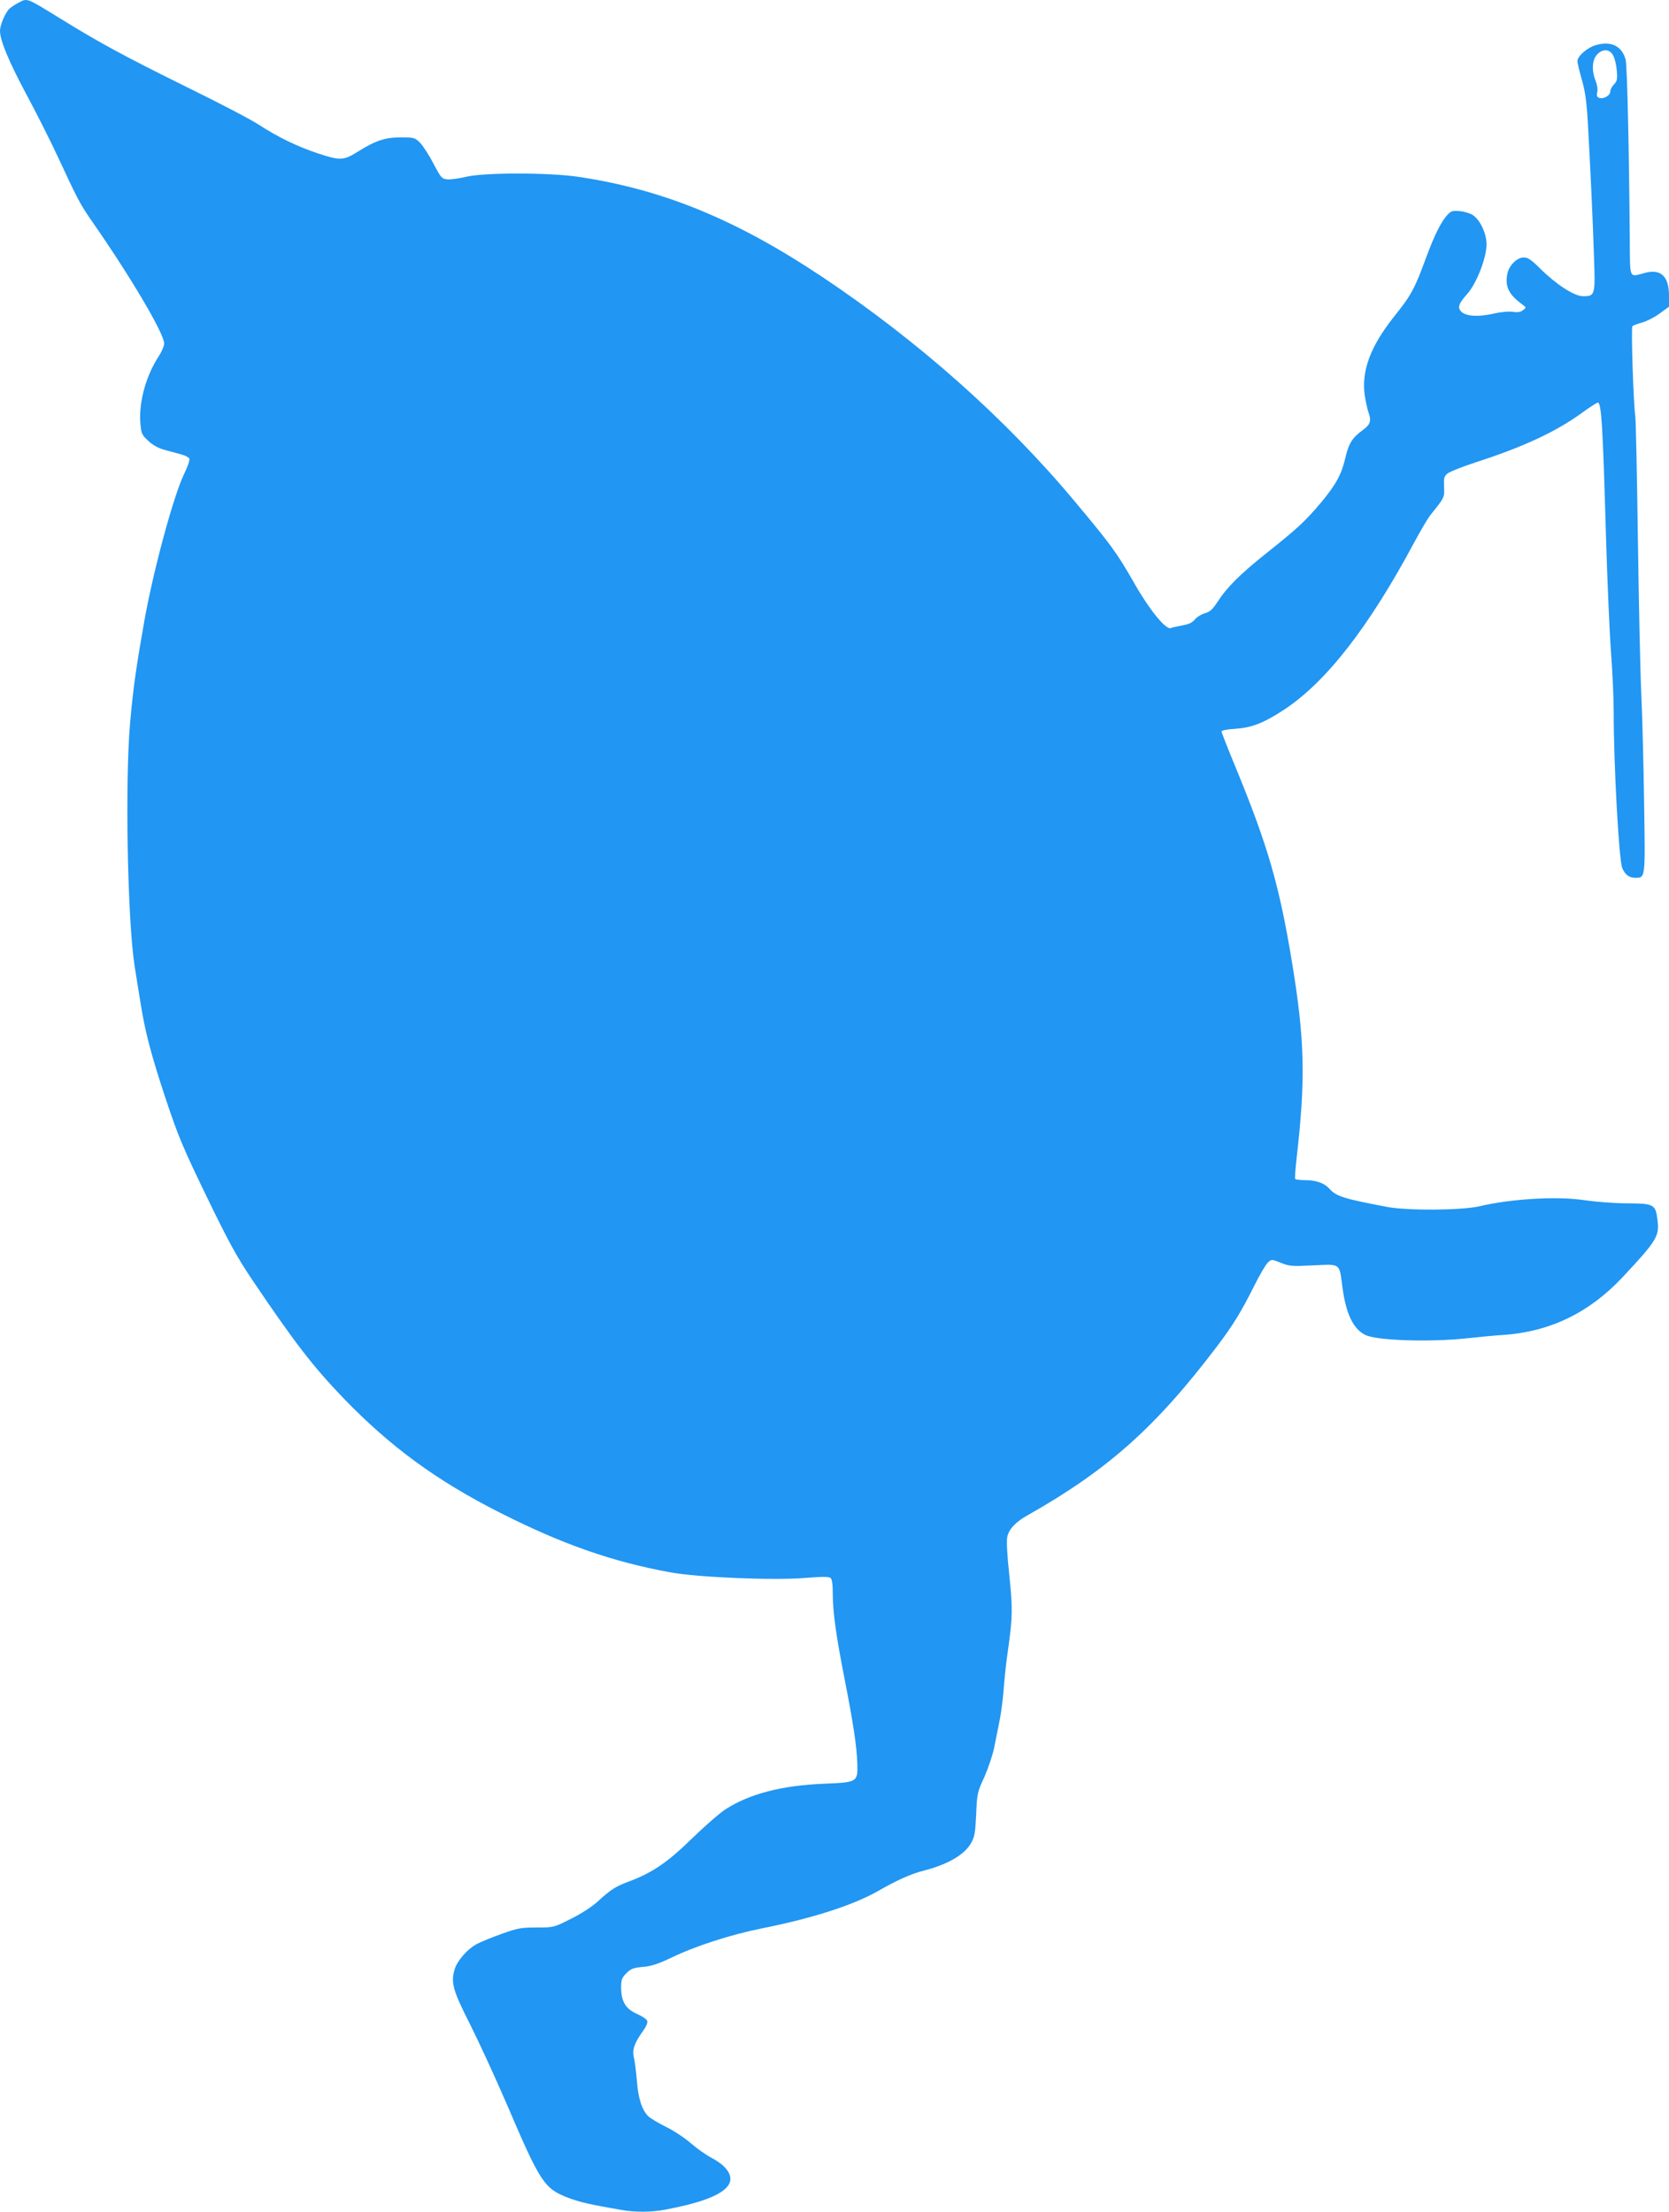 <?xml version="1.0" standalone="no"?>
<!DOCTYPE svg PUBLIC "-//W3C//DTD SVG 20010904//EN"
 "http://www.w3.org/TR/2001/REC-SVG-20010904/DTD/svg10.dtd">
<svg version="1.0" xmlns="http://www.w3.org/2000/svg"
 width="966pt" height="1280pt" viewBox="0 0 966 1280"
 preserveAspectRatio="xMidYMid meet">
<g transform="translate(0,1280) scale(0.1,-0.1)"
fill="#2196f3" stroke="none">
<path d="M105 12783 c-16 -8 -38 -23 -49 -32 -24 -21 -56 -95 -56 -130 0 -54
51 -177 151 -364 56 -104 139 -268 184 -365 115 -248 130 -276 201 -378 224
-322 414 -645 414 -702 0 -15 -14 -47 -30 -72 -73 -110 -116 -262 -108 -382 5
-68 8 -74 46 -109 27 -26 59 -43 99 -54 32 -8 75 -20 96 -26 21 -6 40 -16 43
-24 3 -8 -10 -47 -30 -87 -61 -125 -178 -557 -230 -848 -48 -271 -64 -383 -83
-593 -30 -346 -15 -1144 26 -1407 12 -74 28 -178 37 -230 25 -156 61 -292 145
-545 70 -210 99 -279 235 -560 129 -266 174 -348 266 -485 246 -364 347 -495
527 -683 272 -281 538 -476 906 -662 362 -183 651 -284 987 -345 159 -29 597
-47 778 -32 96 8 138 8 147 0 9 -7 13 -38 13 -92 0 -107 20 -247 69 -496 50
-255 70 -387 73 -486 3 -108 1 -109 -194 -117 -243 -10 -429 -58 -569 -148
-35 -23 -122 -99 -194 -169 -139 -136 -228 -197 -360 -247 -82 -30 -110 -48
-186 -118 -33 -30 -96 -71 -155 -100 -99 -50 -99 -50 -199 -50 -90 0 -110 -4
-202 -37 -56 -20 -119 -46 -140 -57 -56 -28 -120 -101 -133 -153 -21 -75 -7
-121 93 -318 51 -102 144 -304 207 -450 198 -463 219 -495 358 -549 69 -26
122 -38 311 -71 73 -13 171 -13 245 1 194 36 313 78 361 129 49 51 16 117 -85
171 -33 17 -88 56 -122 86 -35 30 -99 73 -143 94 -44 22 -89 49 -101 60 -38
35 -61 107 -68 209 -4 52 -12 112 -17 132 -11 44 2 84 52 153 19 26 29 50 25
60 -3 9 -30 27 -59 40 -65 28 -92 72 -92 152 0 46 4 57 31 84 26 26 41 31 95
36 49 4 88 17 166 54 141 68 340 132 523 169 291 58 525 133 670 215 118 67
191 100 270 120 136 35 233 92 270 158 21 36 25 60 30 167 5 120 7 129 47 215
22 50 48 127 57 170 9 44 23 116 32 160 9 44 20 130 24 190 5 61 15 157 24
215 27 189 28 237 8 432 -13 119 -17 201 -12 224 10 45 49 87 120 126 464 263
740 509 1096 979 90 119 138 197 213 347 32 64 68 126 80 136 21 19 22 19 74
-2 48 -20 63 -21 188 -15 161 7 150 16 169 -127 20 -152 62 -240 131 -275 62
-33 368 -43 581 -21 73 8 176 18 228 21 265 20 489 129 680 332 201 215 216
239 203 336 -11 87 -21 92 -175 93 -73 0 -184 9 -246 18 -156 24 -422 9 -609
-35 -103 -24 -415 -26 -533 -4 -249 47 -296 61 -335 105 -29 33 -77 50 -139
50 -30 0 -57 3 -60 8 -2 4 2 59 9 122 52 454 47 680 -26 1125 -74 450 -139
676 -328 1136 -45 108 -81 201 -81 206 0 6 35 13 78 15 98 7 165 33 283 110
245 161 492 479 754 968 37 69 79 140 93 158 84 104 83 103 80 165 -2 52 0 60
22 78 14 10 86 39 160 63 276 89 463 176 614 285 46 34 89 61 94 61 21 0 29
-135 47 -765 8 -275 22 -585 30 -690 8 -104 15 -257 15 -340 0 -301 30 -848
49 -897 15 -39 40 -58 75 -58 60 0 59 -8 52 428 -3 218 -10 501 -16 627 -6
127 -15 534 -20 905 -5 371 -12 691 -15 710 -11 77 -25 514 -17 522 5 5 30 14
55 21 26 7 72 30 102 52 l55 40 0 63 c0 112 -46 157 -138 133 -95 -25 -87 -43
-89 189 -4 528 -15 1009 -24 1045 -21 77 -82 109 -168 85 -51 -13 -111 -64
-111 -94 0 -11 12 -59 25 -106 19 -64 28 -124 35 -245 13 -229 29 -559 36
-785 8 -221 6 -226 -68 -224 -49 2 -154 70 -246 162 -49 49 -69 62 -93 62 -39
0 -86 -47 -95 -96 -14 -73 9 -119 87 -176 24 -18 24 -18 4 -33 -14 -11 -31
-14 -57 -10 -22 4 -69 0 -113 -10 -87 -20 -157 -16 -186 10 -25 24 -18 47 35
106 52 58 110 208 110 284 0 61 -34 137 -76 168 -15 11 -49 22 -77 25 -44 4
-53 1 -73 -21 -37 -40 -75 -116 -124 -248 -65 -179 -88 -220 -182 -337 -142
-178 -195 -322 -172 -467 6 -35 15 -76 20 -90 19 -51 12 -72 -35 -106 -58 -42
-80 -77 -99 -162 -22 -93 -54 -152 -139 -254 -91 -108 -133 -148 -318 -295
-154 -123 -229 -198 -284 -284 -27 -41 -42 -55 -71 -63 -21 -6 -47 -22 -58
-36 -15 -18 -36 -28 -71 -34 -27 -5 -59 -12 -70 -16 -29 -9 -125 110 -210 260
-102 178 -131 218 -346 475 -400 479 -903 925 -1459 1297 -501 334 -924 507
-1415 580 -173 25 -540 25 -646 0 -42 -10 -92 -17 -110 -15 -32 3 -37 9 -80
91 -25 48 -60 102 -77 120 -31 31 -35 32 -115 32 -91 -1 -143 -18 -253 -87
-76 -47 -98 -48 -229 -4 -118 40 -226 92 -340 166 -44 29 -230 126 -414 216
-358 177 -506 257 -726 393 -208 128 -195 123 -250 94z m9234 -308 c8 -16 17
-55 19 -86 4 -48 1 -60 -17 -78 -11 -11 -21 -30 -21 -41 0 -23 -40 -46 -65
-36 -12 4 -15 13 -10 34 3 16 -1 43 -10 65 -24 58 -20 123 10 153 34 34 75 30
94 -11z"/>
</g>
</svg>
